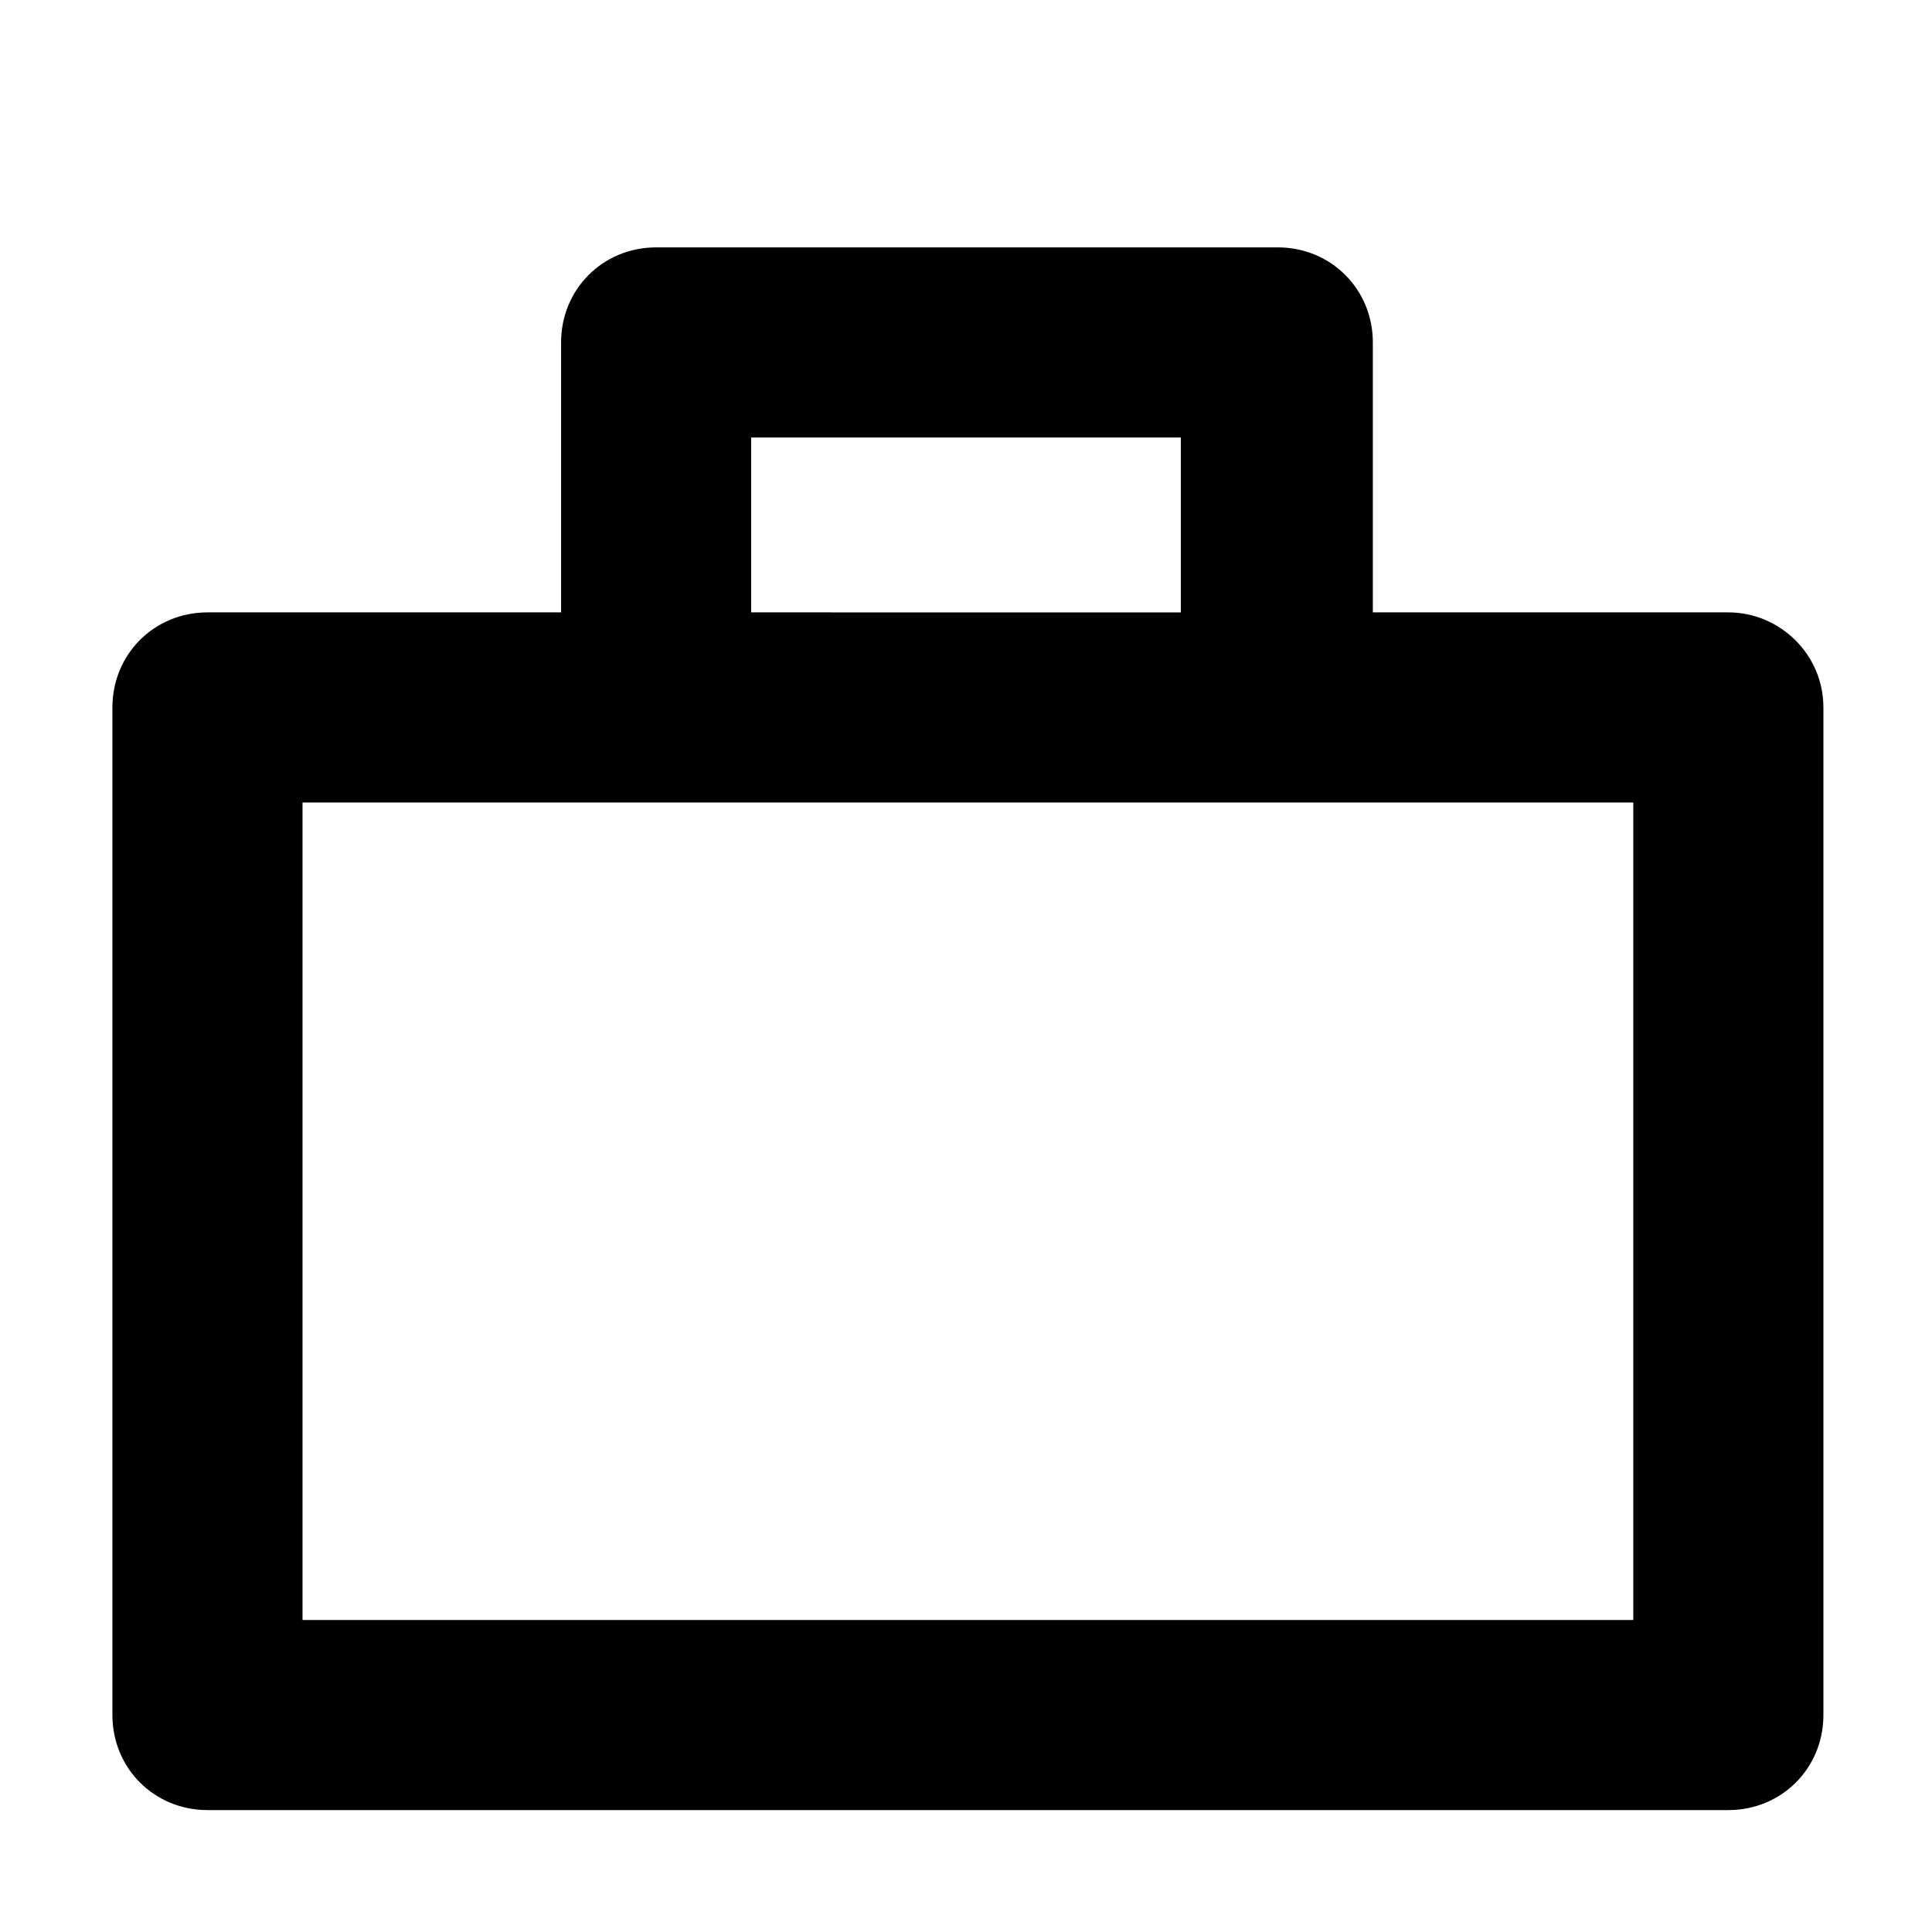<?xml version="1.0" encoding="UTF-8"?>
<!-- The Best Svg Icon site in the world: iconSvg.co, Visit us! https://iconsvg.co -->
<svg fill="#000000" width="800px" height="800px" version="1.1" viewBox="144 144 512 512" xmlns="http://www.w3.org/2000/svg">
 <path d="m602.03 306.29h-94.215v-71.539c0-14.105-11.082-25.191-25.191-25.191h-164.74c-14.105 0-25.191 11.082-25.191 25.191v71.539h-93.711c-14.105 0-25.191 11.082-25.191 25.191v267.02c0 14.105 11.082 25.191 25.191 25.191h403.05c14.105 0 25.191-11.082 25.191-25.191v-267.02c0-14.105-11.586-25.191-25.188-25.191zm-258.96-46.348h113.86v46.352l-113.86-0.004zm233.77 313.37h-352.67v-216.64h352.67z"/>
</svg>